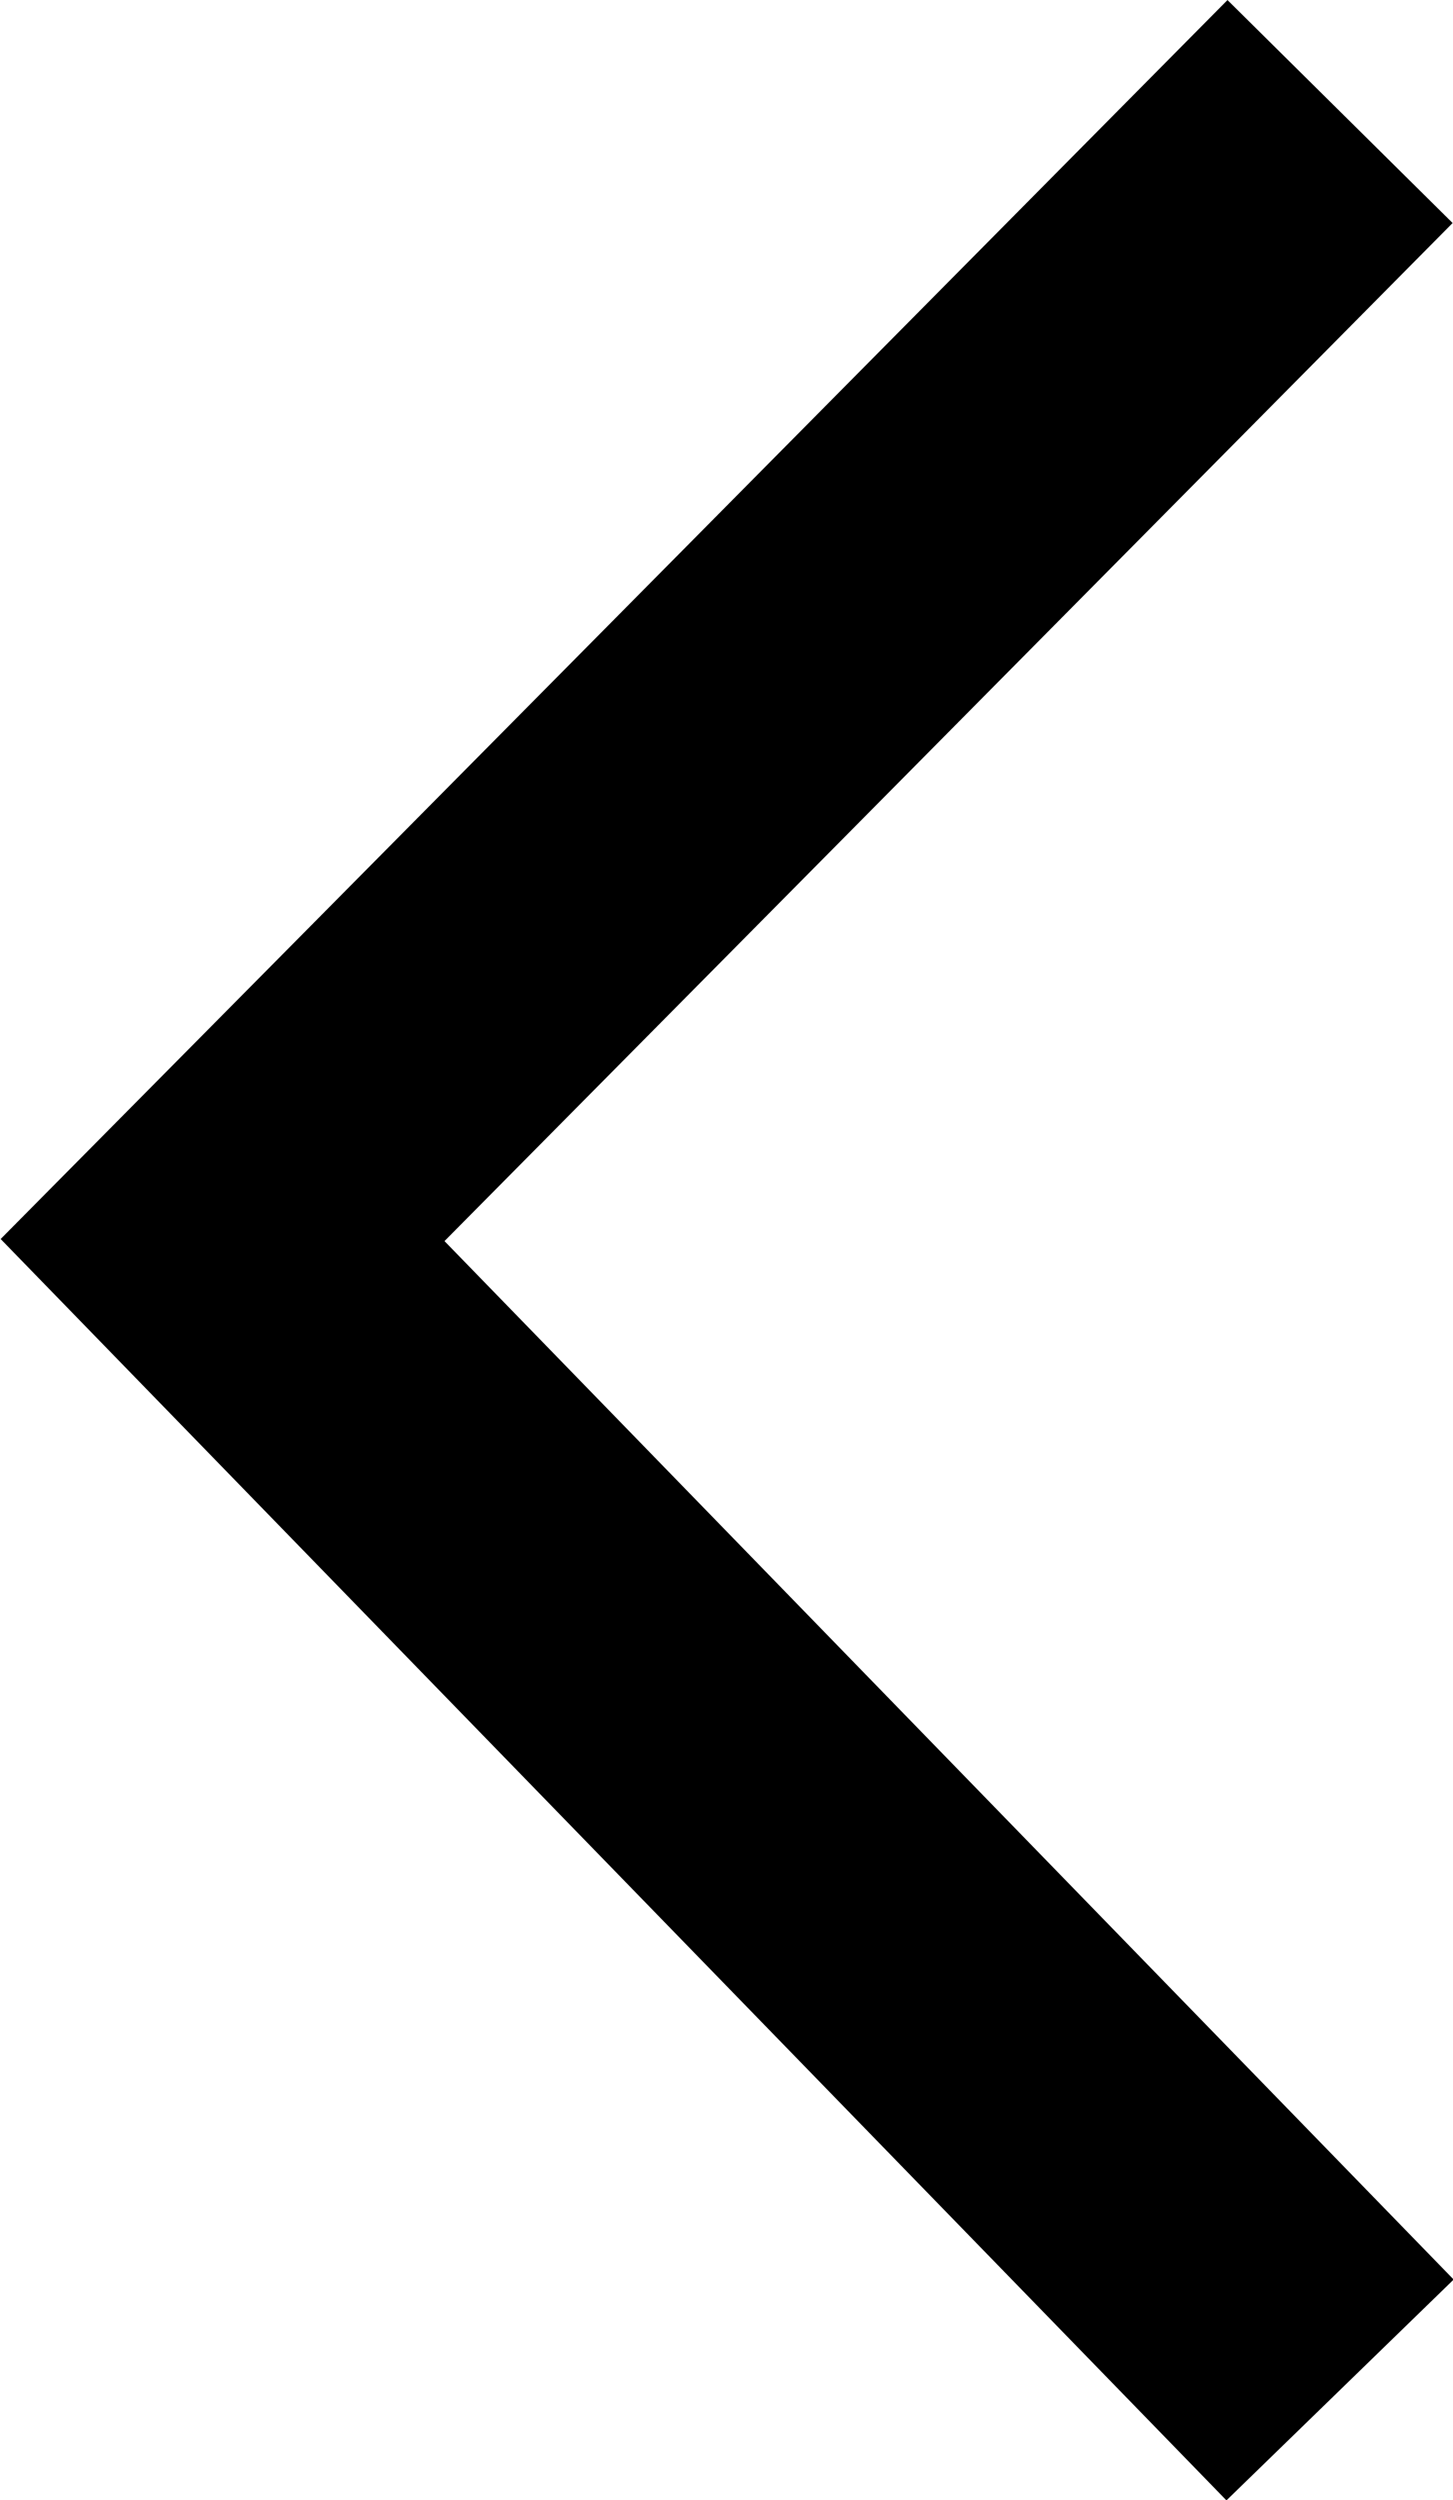 <svg xmlns="http://www.w3.org/2000/svg" viewBox="0 0 9.172 15.781">
  <defs>
    <style>
      .cls-1 {
        fill: none;
        stroke: #000;
        stroke-width: 2px;
      }
    </style>
  </defs>
  <path id="Path_14" data-name="Path 14" class="cls-1" d="M2054.634,1052.3l-7.258,7.054-7.123-7.054" transform="translate(1060.759 -2039.549) rotate(90)"/>
</svg>

